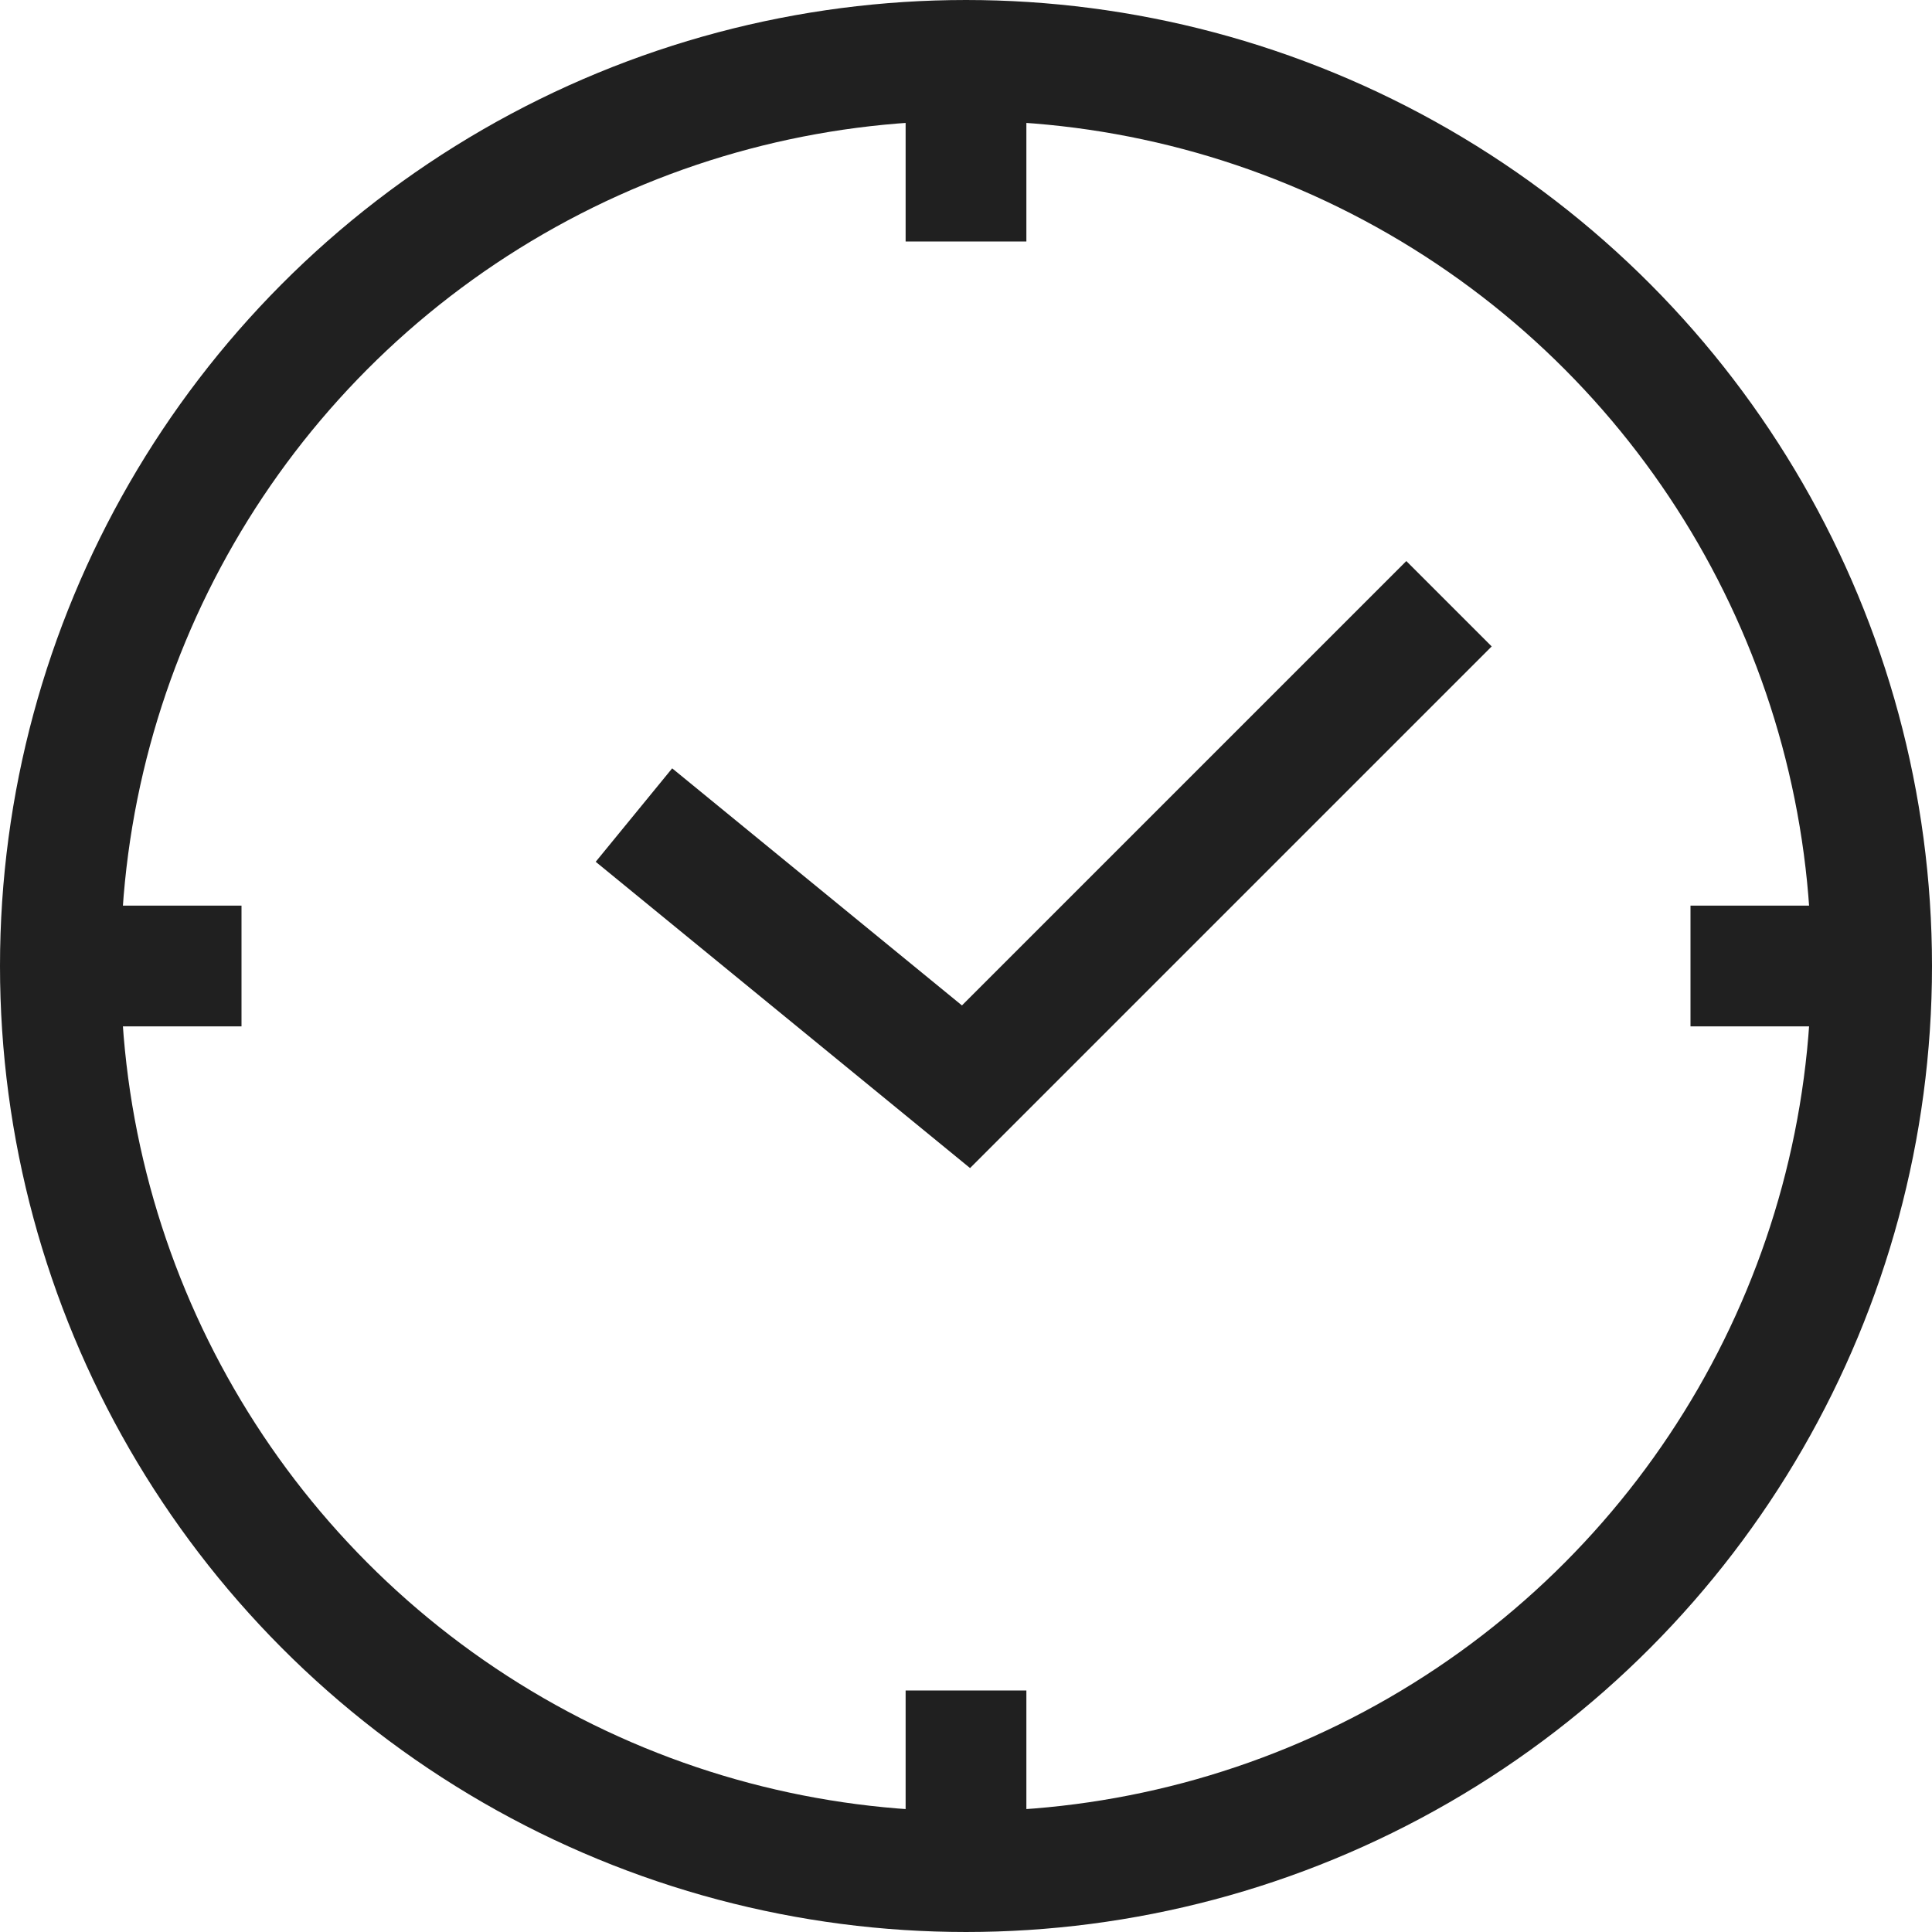 <svg xmlns="http://www.w3.org/2000/svg" viewBox="0 0 64 64" aria-labelledby="title"
aria-describedby="desc" role="img" xmlns:xlink="http://www.w3.org/1999/xlink">
  <title>Appointment</title>
  <desc>A line styled icon from Orion Icon Library.</desc>
  <circle data-name="layer2"
  cx="32" cy="32" r="30" fill="none" stroke="#202020" stroke-linecap="butt"
  stroke-miterlimit="10" stroke-width="4" stroke-linejoin="miter"></circle>
  <path data-name="layer2" fill="none" stroke="#202020" stroke-linecap="butt"
  stroke-miterlimit="10" stroke-width="4" d="M32 2v6m0 48v6M2 32h6m48 0h6"
  stroke-linejoin="miter"></path>
  <path data-name="layer1" fill="none" stroke="#202020" stroke-linecap="butt"
  stroke-miterlimit="10" stroke-width="4" d="M48 20L32 36l-11-9" stroke-linejoin="miter"></path>
</svg>